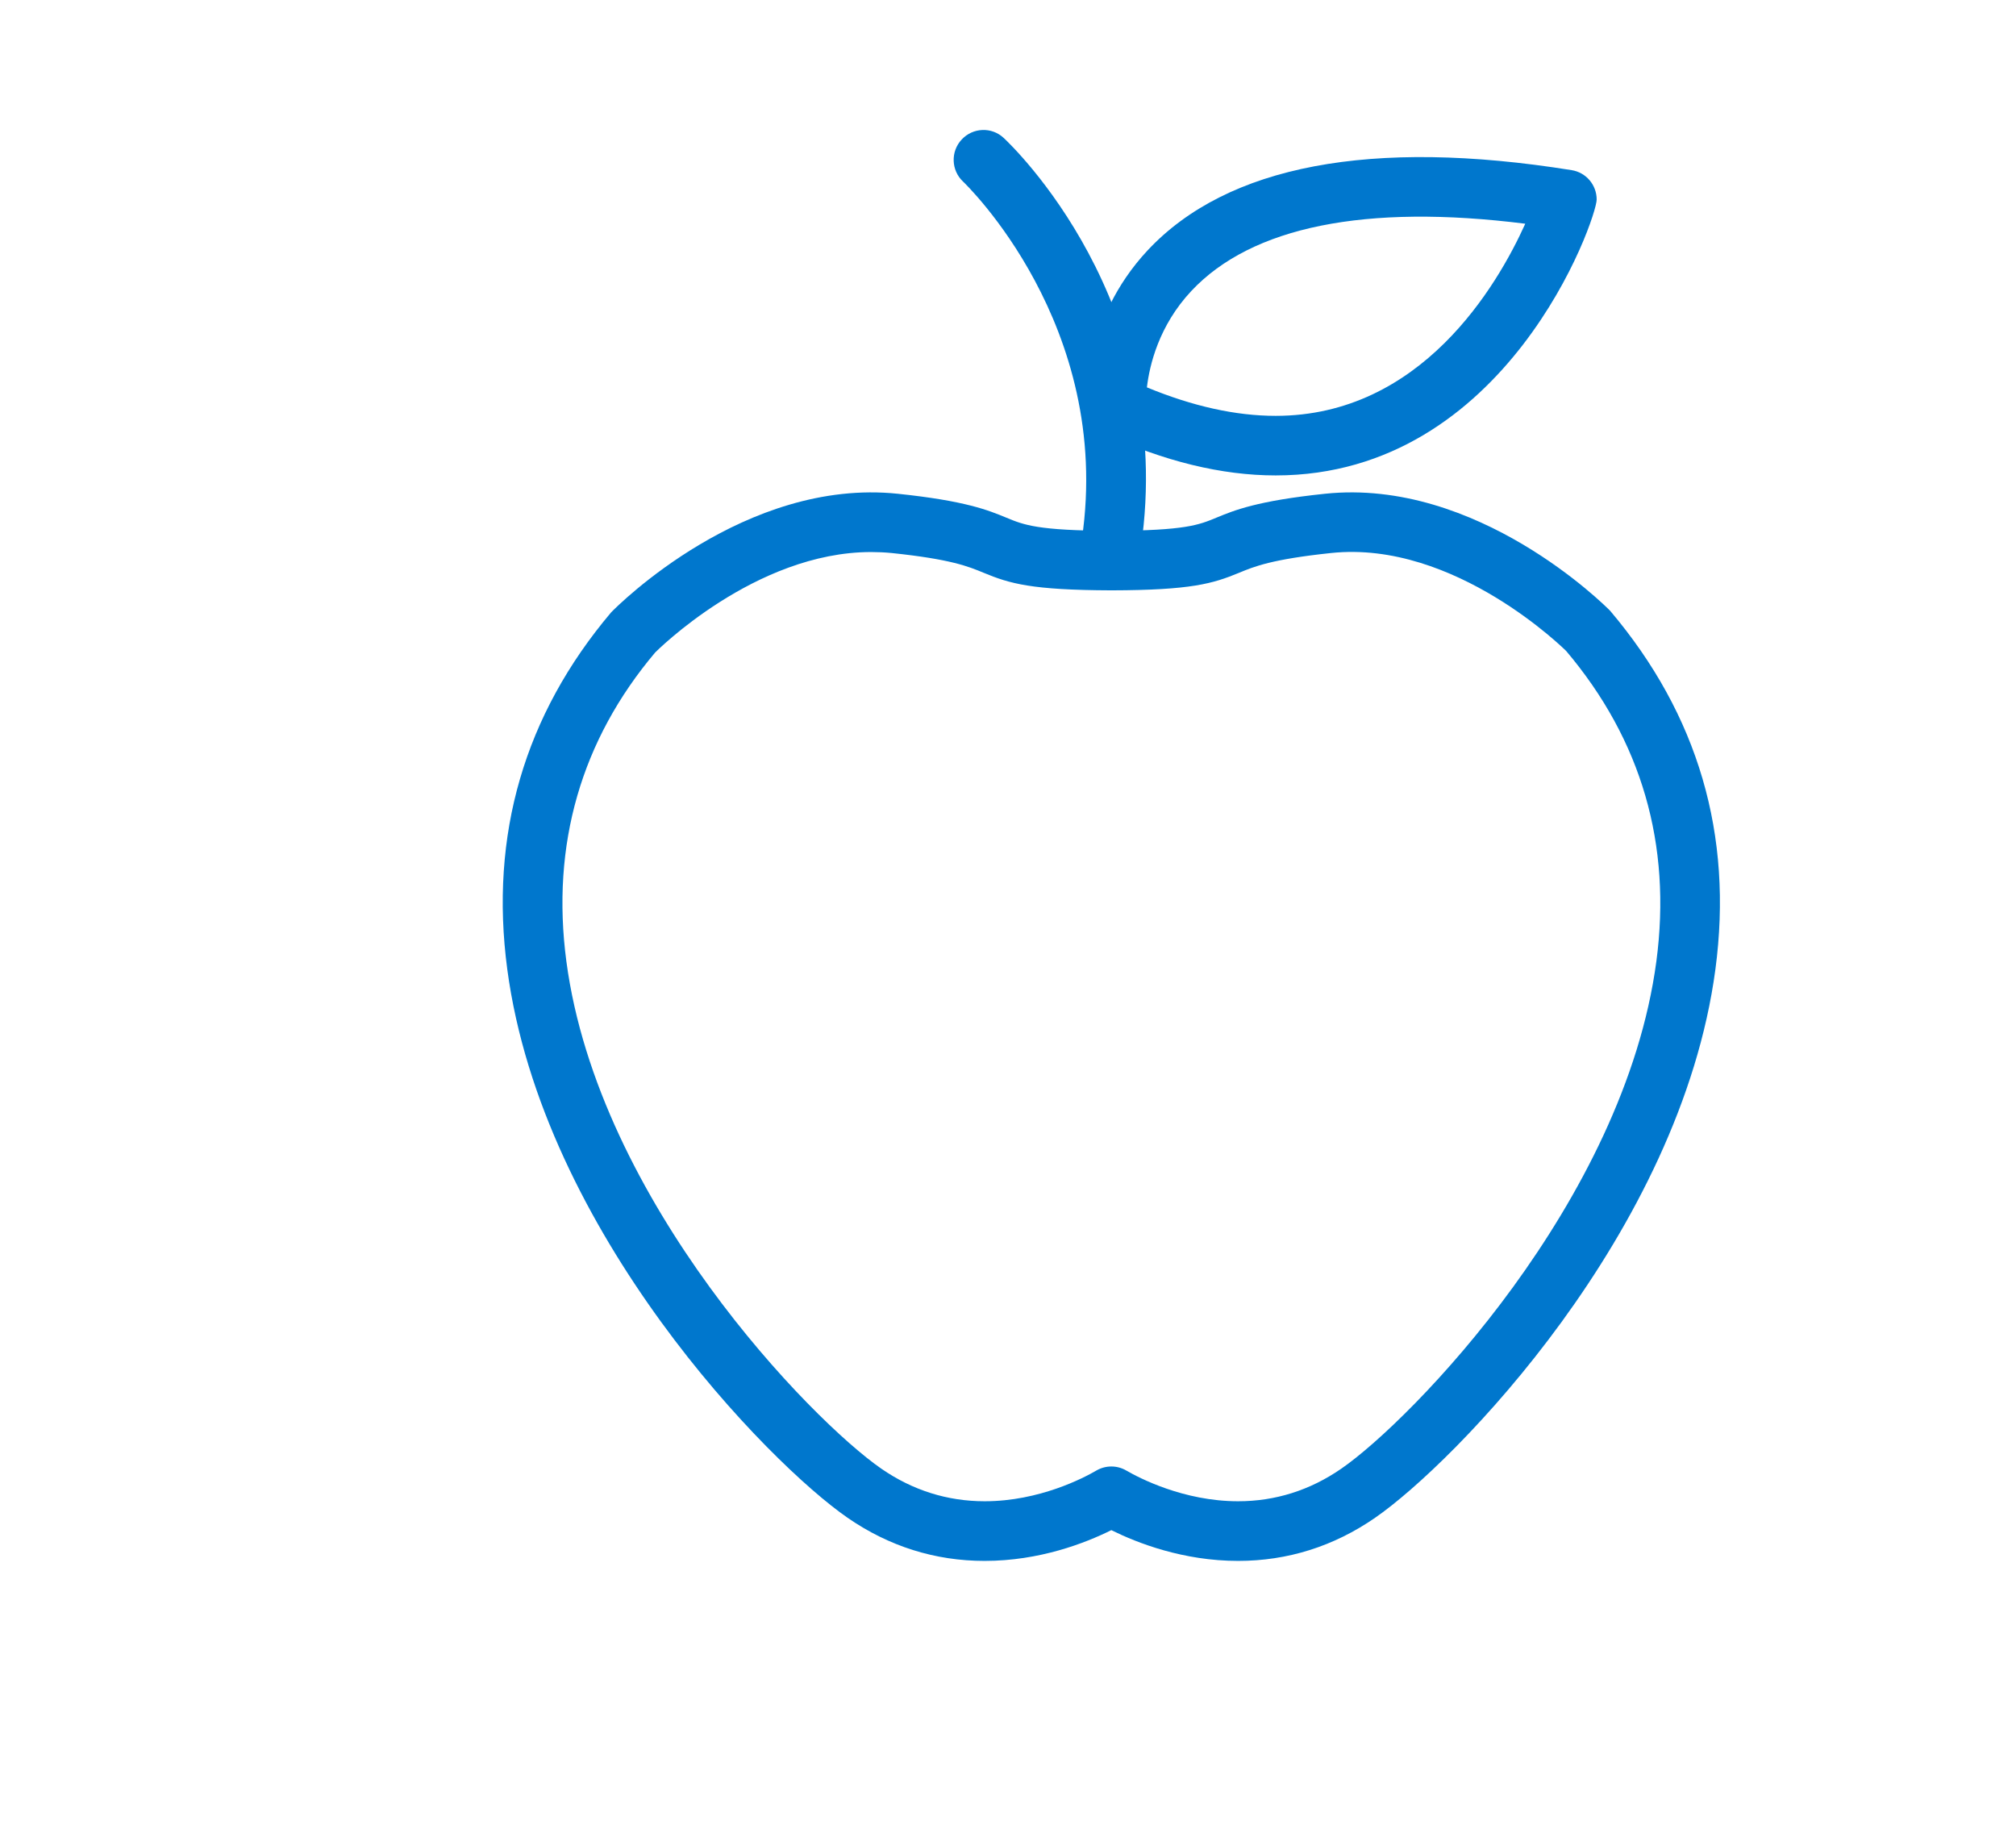 <svg width="31" height="28" viewBox="0 0 31 28" fill="none" xmlns="http://www.w3.org/2000/svg">
<g id="Frame 836">
<g id="Group">
<path id="Vector" d="M15.141 24C14.379 24 13.67 23.777 13.032 23.336C11.823 22.501 8.339 18.951 7.8 14.901C7.526 12.838 8.064 10.993 9.397 9.416C9.498 9.311 11.46 7.347 13.806 7.592C14.848 7.701 15.197 7.845 15.478 7.961C15.744 8.071 15.954 8.158 17.091 8.162C18.226 8.158 18.436 8.071 18.701 7.961C18.982 7.845 19.331 7.701 20.373 7.592C22.715 7.346 24.682 9.313 24.759 9.391C26.115 10.993 26.652 12.839 26.378 14.902C25.839 18.953 22.355 22.502 21.146 23.336C20.509 23.777 19.799 24 19.038 24C18.195 24 17.491 23.726 17.089 23.527C16.688 23.726 15.985 24 15.141 24ZM13.396 8.488C11.609 8.488 10.09 10.018 10.074 10.033C8.938 11.379 8.471 12.985 8.709 14.781C9.2 18.478 12.478 21.839 13.552 22.582C14.034 22.915 14.569 23.083 15.141 23.083C15.983 23.083 16.668 22.722 16.858 22.611C17 22.528 17.177 22.527 17.32 22.611C17.51 22.721 18.198 23.083 19.038 23.083C19.609 23.083 20.143 22.915 20.625 22.582C21.7 21.84 24.977 18.48 25.47 14.781C25.708 12.985 25.242 11.379 24.082 10.008C24.08 10.008 22.375 8.301 20.468 8.503C19.559 8.599 19.289 8.709 19.051 8.808C18.651 8.973 18.32 9.074 17.091 9.077C15.859 9.073 15.527 8.973 15.128 8.808C14.89 8.709 14.62 8.598 13.71 8.503C13.605 8.493 13.499 8.488 13.396 8.488Z" fill="#0077CD"/>
<path id="Vector_2" d="M17.09 8.813C17.068 8.813 17.045 8.812 17.023 8.808C16.773 8.771 16.599 8.538 16.636 8.288C17.118 4.997 14.833 2.815 14.81 2.793C14.625 2.62 14.615 2.33 14.788 2.145C14.96 1.96 15.249 1.948 15.434 2.121C15.543 2.222 18.097 4.641 17.543 8.421C17.51 8.649 17.314 8.813 17.09 8.813Z" fill="#0077CD"/>
<path id="Vector_3" d="M19.616 7.31C18.787 7.31 17.897 7.093 16.971 6.665C16.819 6.594 16.717 6.446 16.706 6.278C16.703 6.223 16.633 4.932 17.651 3.845C18.873 2.543 21.085 2.122 24.166 2.616C24.389 2.651 24.552 2.843 24.552 3.068C24.552 3.359 23.178 7.31 19.616 7.31ZM17.636 5.956C18.337 6.246 19.001 6.394 19.616 6.394C21.85 6.394 23.02 4.401 23.454 3.44C20.995 3.13 19.246 3.486 18.32 4.473C17.819 5.007 17.676 5.616 17.636 5.956Z" fill="#0077CD"/>
</g>
</g>
</svg>
